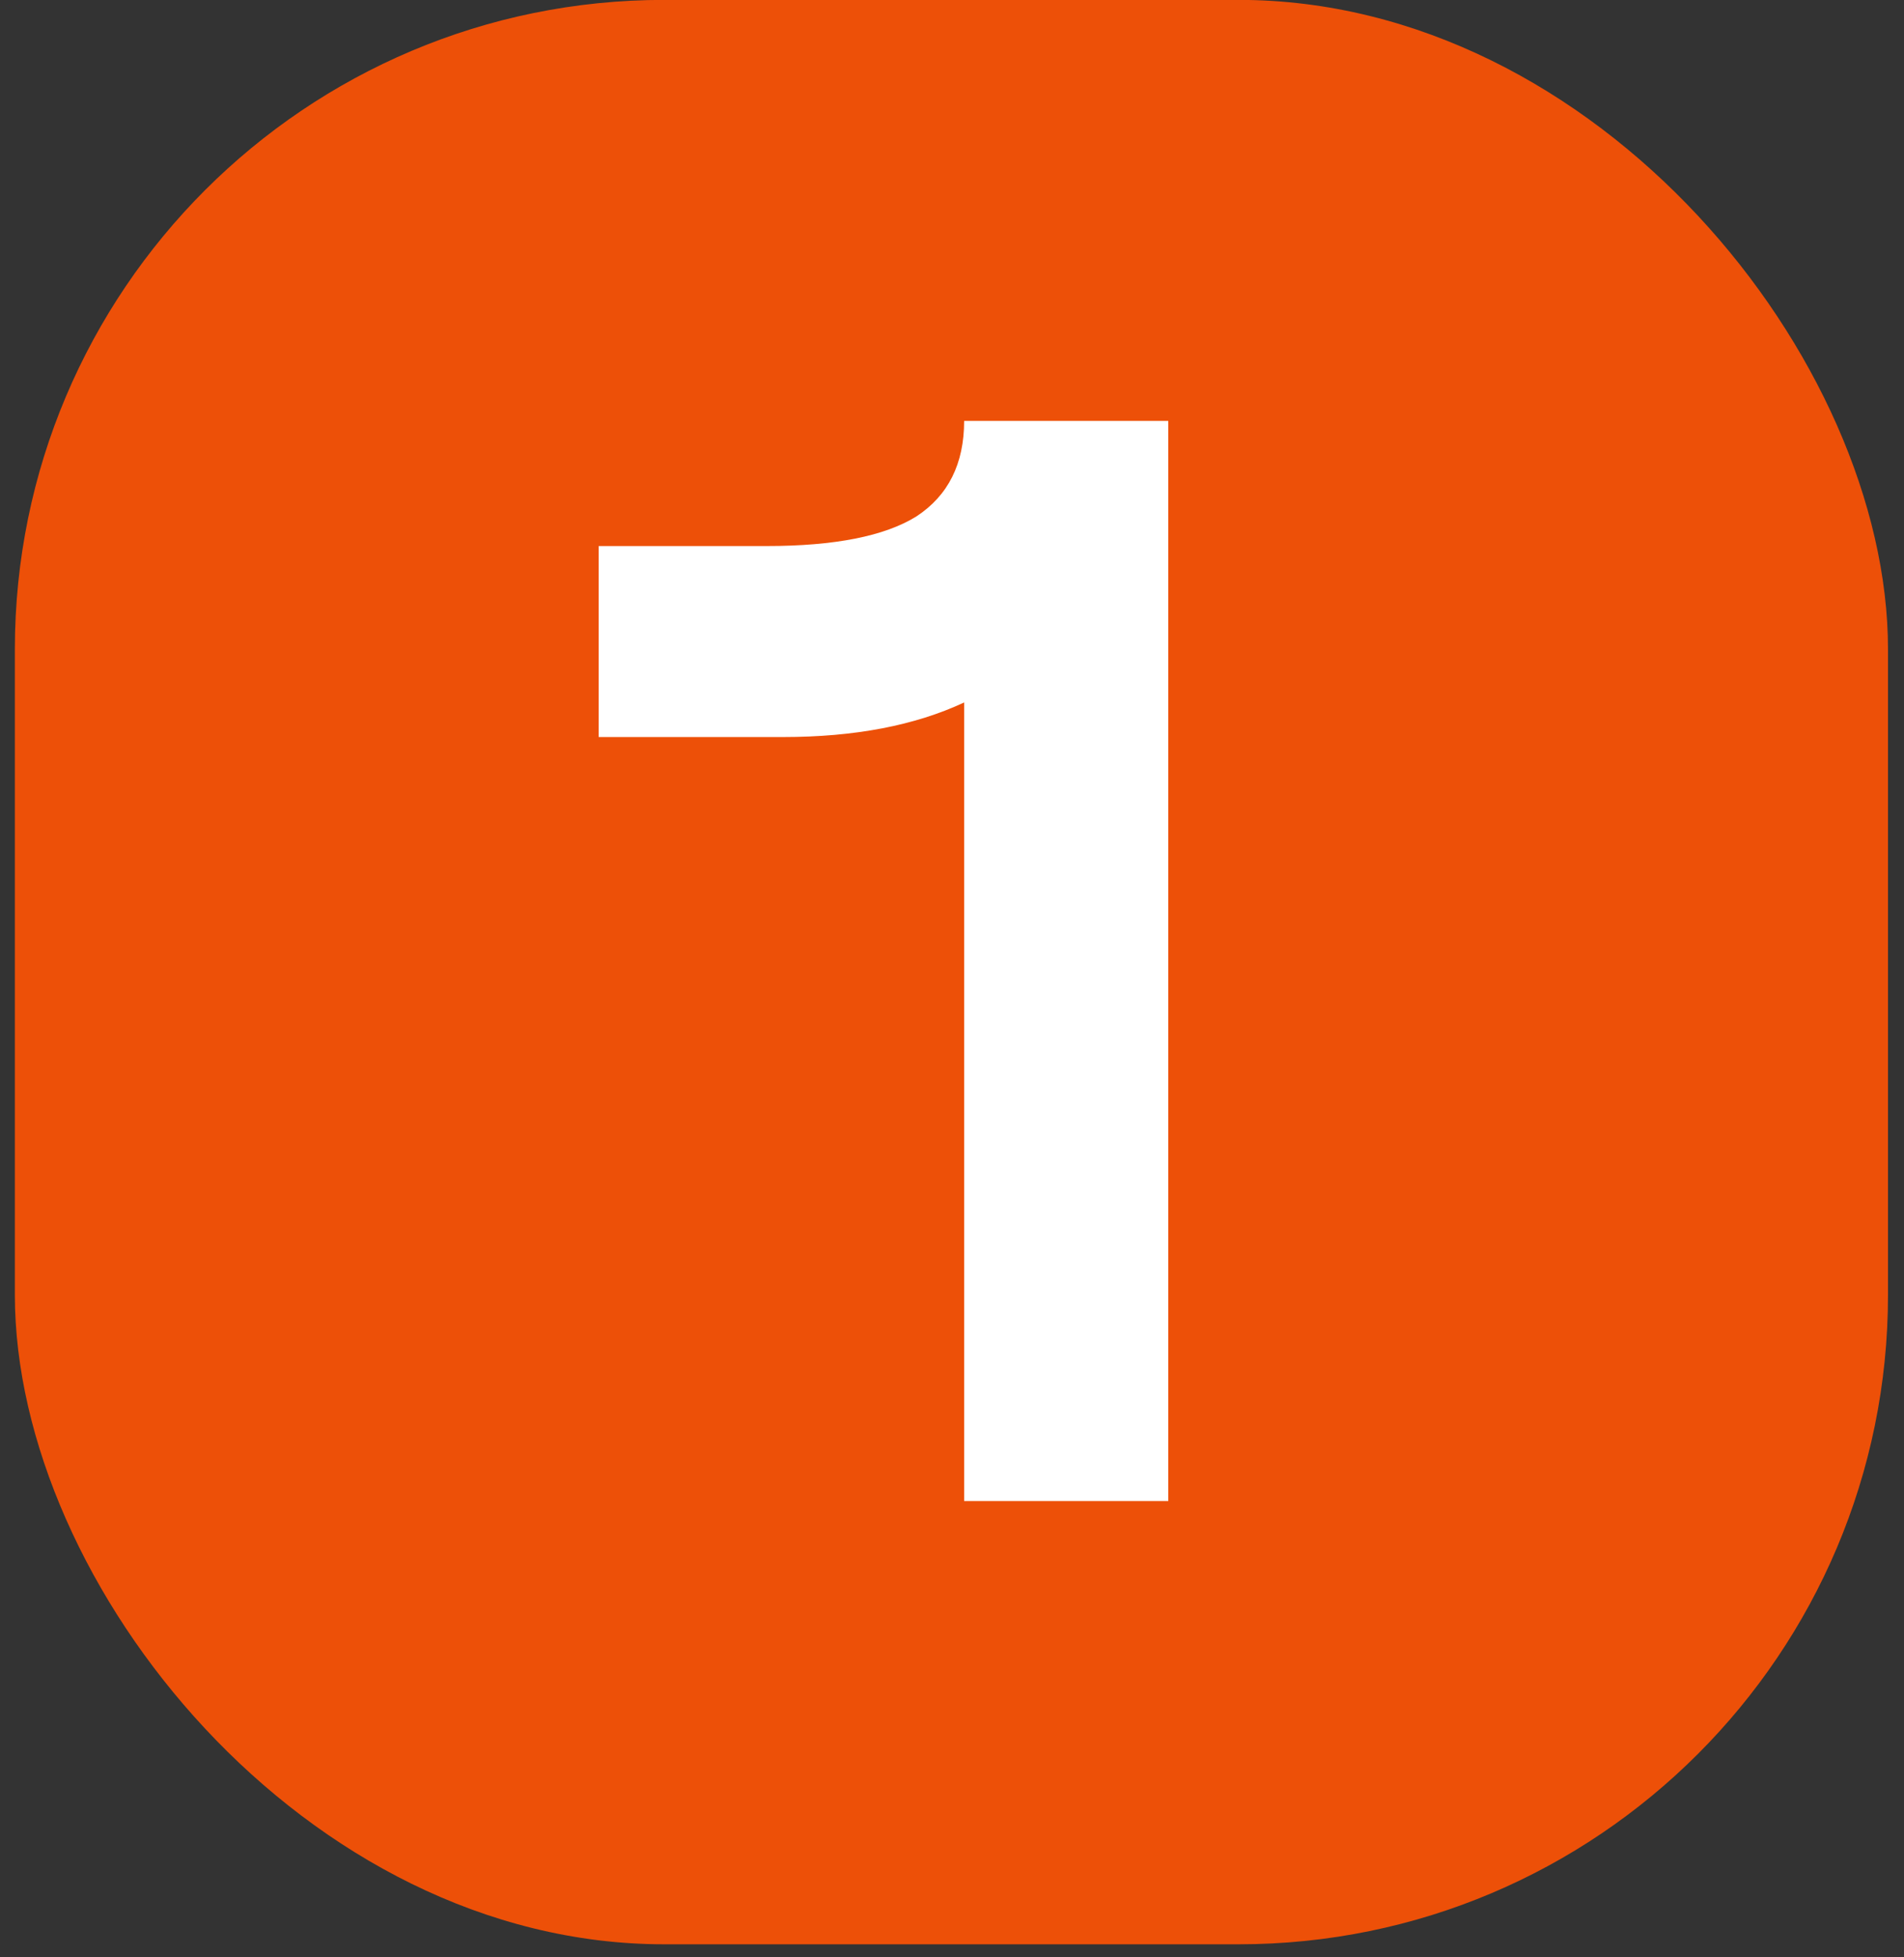 <?xml version="1.0" encoding="UTF-8"?> <svg xmlns="http://www.w3.org/2000/svg" width="72" height="74" viewBox="0 0 72 74" fill="none"><rect x="0" y="0" width="72" height="74" fill="#333333" stroke="none"/> <rect x="0.562" y="-0.004" width="70.833" height="73.511" rx="24.556" fill="#ED5008"></rect> <path d="M44.178 56.75H36.459V26.558C34.592 27.43 32.309 27.865 29.612 27.865H22.639V20.644H28.989C31.562 20.644 33.45 20.271 34.654 19.524C35.858 18.735 36.459 17.532 36.459 15.913H44.178V56.75Z" fill="white"></path> </svg> 